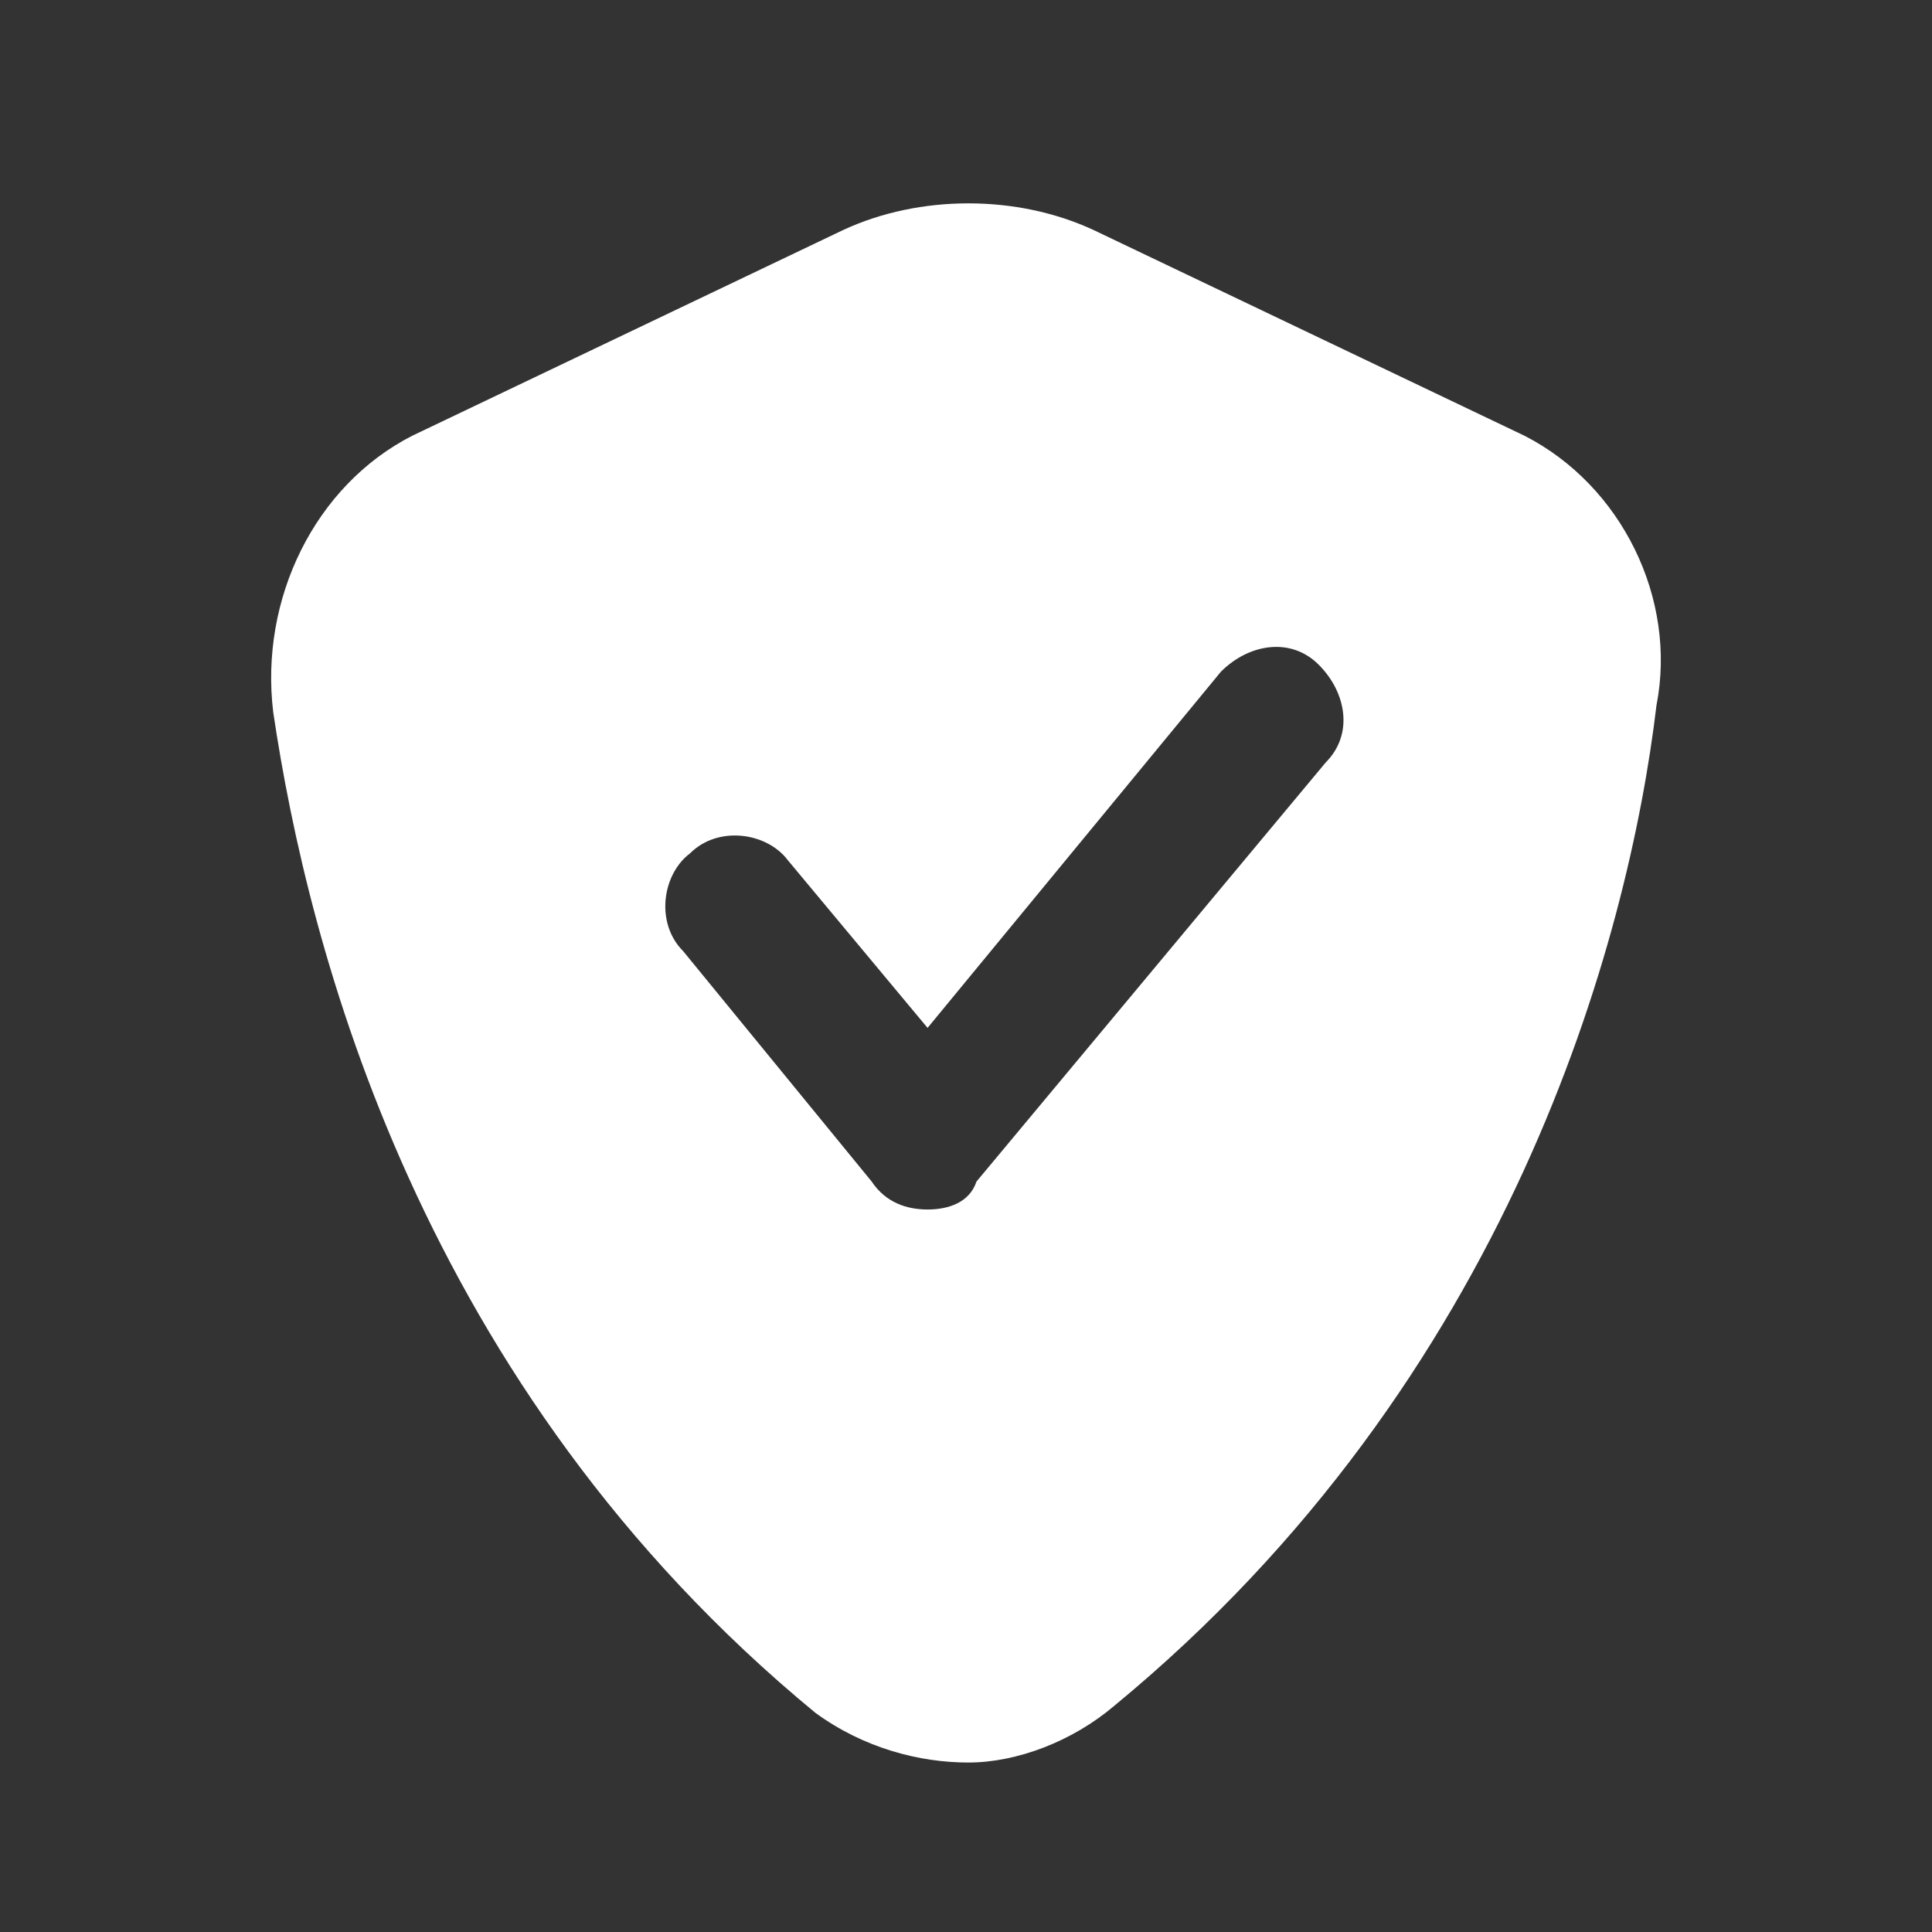 <svg width="57" height="57" viewBox="0 0 57 57" fill="none" xmlns="http://www.w3.org/2000/svg">
<rect x="0" y="0" width="57" height="57" fill="#333333" stroke="none"/>
<path fill-rule="evenodd" clip-rule="evenodd" d="M32.261 6.785L44.975 12.855C47.846 14.321 49.487 17.67 48.871 20.81C48.051 27.718 44.565 40.696 32.876 50.325C31.645 51.372 30.005 52 28.569 52C27.134 52 25.493 51.581 24.058 50.535C12.369 40.906 9.088 27.927 8.062 21.019C7.652 17.67 9.293 14.321 12.164 12.855L24.878 6.785C27.134 5.738 30.005 5.738 32.261 6.785ZM25.718 34.86C26.13 35.478 26.748 35.684 27.366 35.684C27.984 35.684 28.603 35.478 28.809 34.86L39.112 22.496C39.937 21.671 39.73 20.435 38.906 19.611C38.082 18.786 36.845 18.992 36.021 19.817L27.366 30.326L23.245 25.381C22.627 24.556 21.184 24.35 20.36 25.175C19.535 25.793 19.329 27.235 20.154 28.06L25.718 34.86Z" fill="white"/>
</svg>
